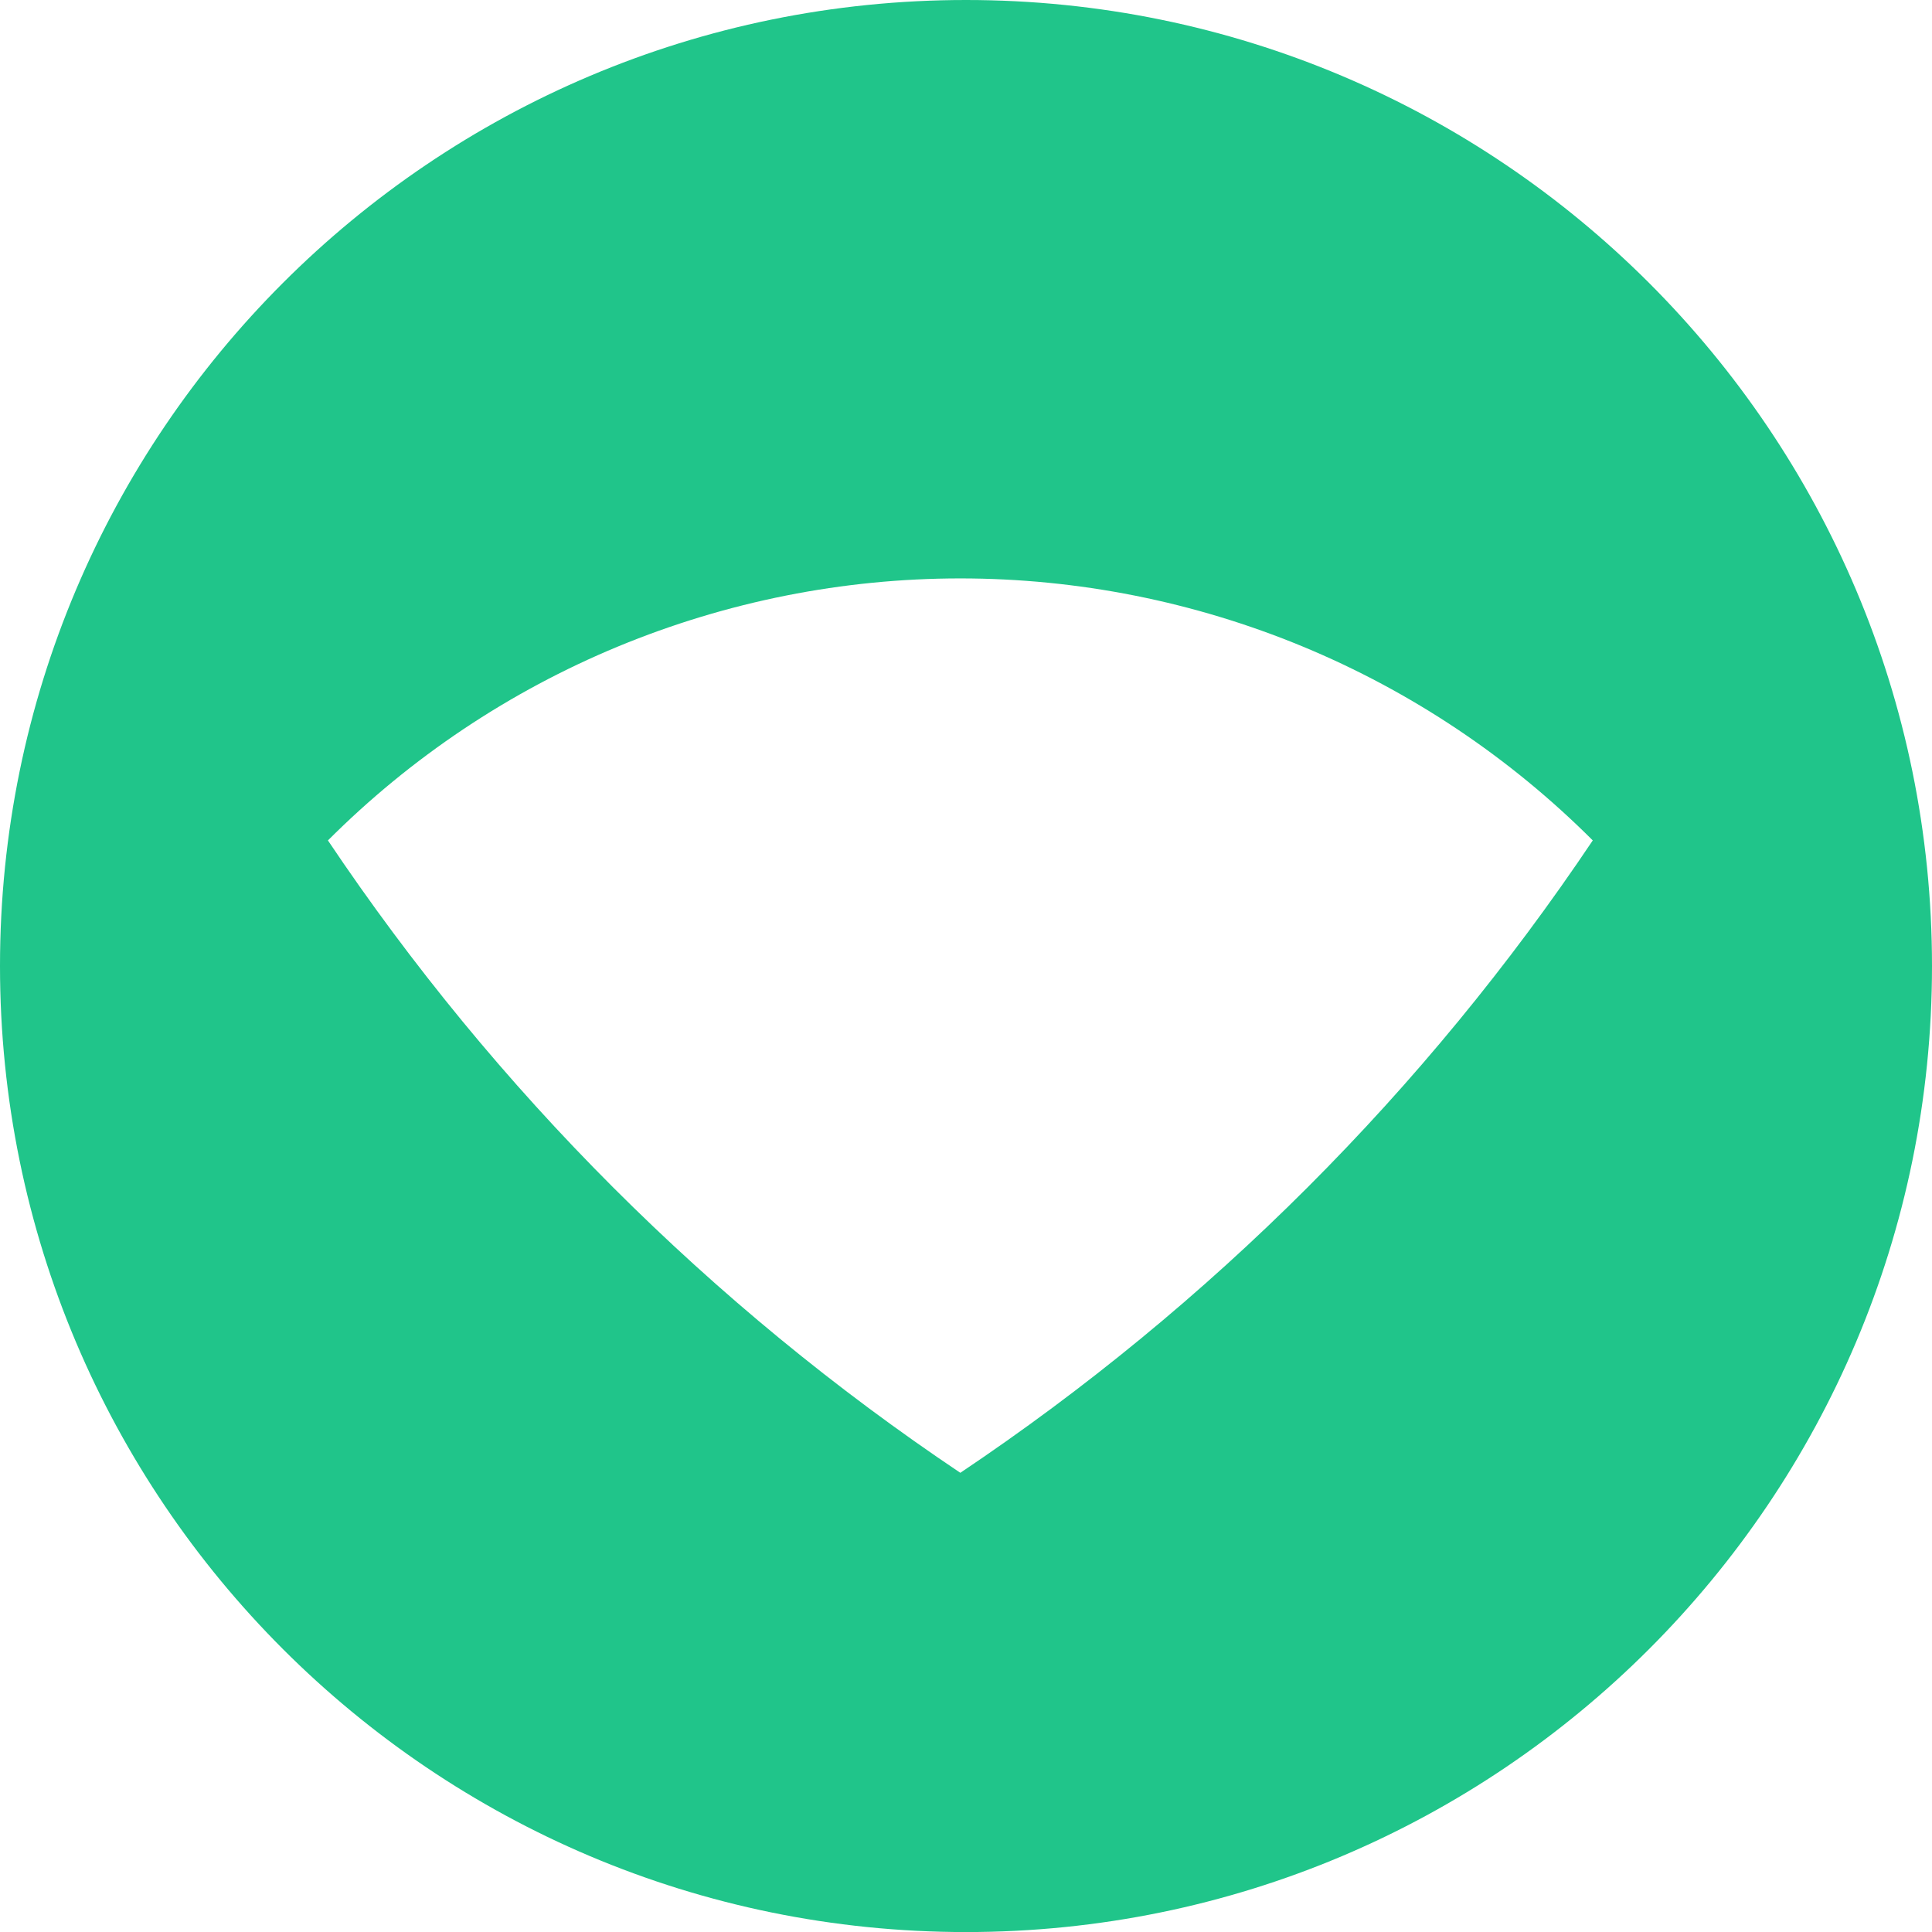 <svg width="34" height="34" viewBox="0 0 34 34" fill="none" xmlns="http://www.w3.org/2000/svg">
<path fill-rule="evenodd" clip-rule="evenodd" d="M17 34.001C26.389 34.001 34 26.389 34 17C34 7.611 26.389 0 17 0C7.611 0 0 7.611 0 17C0 26.389 7.611 34.001 17 34.001ZM10.877 11.377C8.967 12.168 7.232 13.328 5.771 14.79C8.718 19.186 12.5 22.969 16.9 25.919C21.301 22.969 25.083 19.186 28.03 14.79C26.568 13.328 24.833 12.168 22.924 11.377C21.014 10.587 18.967 10.179 16.9 10.179C14.833 10.179 12.787 10.587 10.877 11.377Z" fill="#20C58A"/>
</svg>
